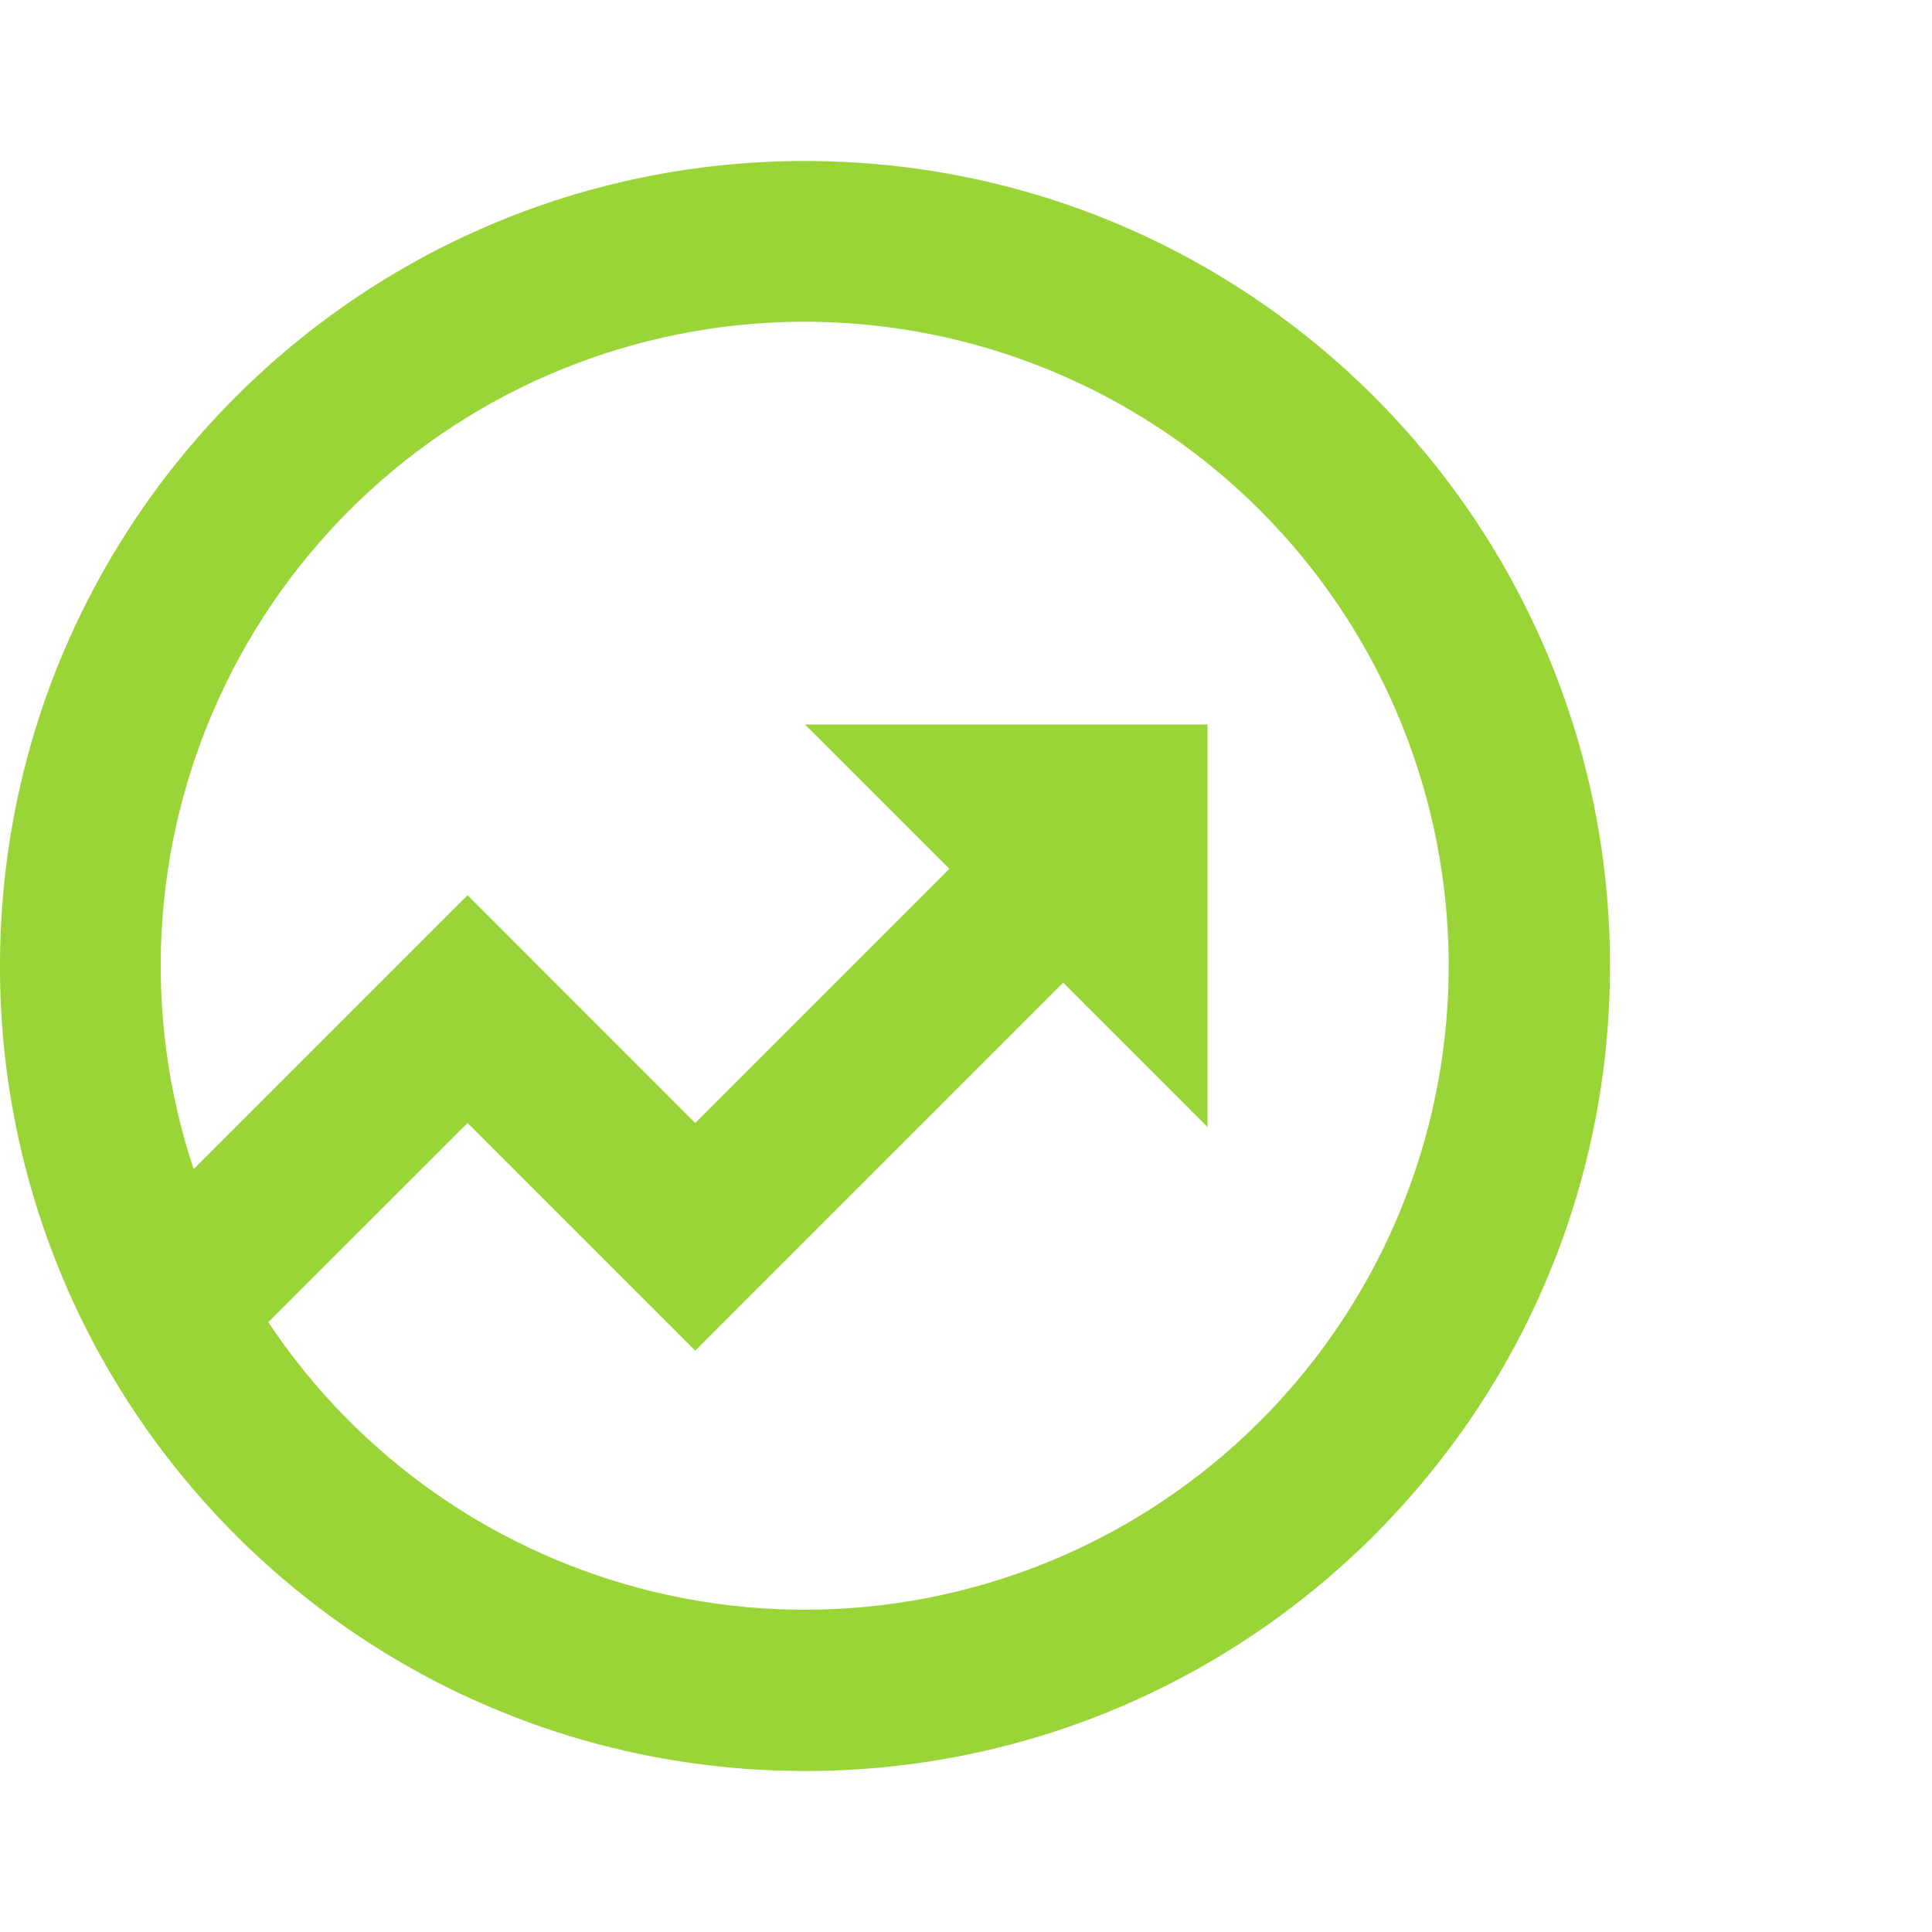 <svg width="24" height="24" viewBox="0 0 24 24" fill="none" xmlns="http://www.w3.org/2000/svg">
<g clip-path="url(#clip0_12_431)">
<path d="M2.406 14.523L5.808 11.121L8.636 13.95L11.793 10.793L10 9H15V14L13.207 12.207L8.636 16.778L5.808 13.95L3.333 16.424C4.456 18.115 6.181 19.315 8.156 19.782C10.132 20.249 12.211 19.948 13.973 18.939C15.734 17.93 17.046 16.289 17.643 14.348C18.24 12.408 18.076 10.313 17.186 8.489C16.296 6.664 14.746 5.247 12.849 4.523C10.953 3.799 8.852 3.823 6.972 4.59C5.093 5.358 3.575 6.811 2.728 8.656C1.88 10.5 1.765 12.598 2.406 14.524V14.523ZM0.868 16.081L0.858 16.071L0.862 16.067C0.292 14.787 -0.002 13.401 8.18577e-06 12C8.18577e-06 6.477 4.477 2 10 2C15.523 2 20 6.477 20 12C20 17.523 15.523 22 10 22C5.93 22 2.43 19.57 0.868 16.081Z" fill="#99D536"/>
</g>
<defs>
<clipPath id="clip0_12_431">
<rect width="24" height="24" fill="white"/>
</clipPath>
</defs>
</svg>
